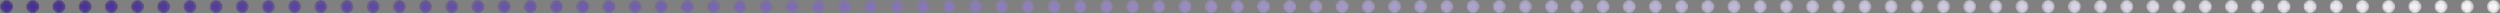 <svg height="4" viewBox="0 0 760 4" width="760" xmlns="http://www.w3.org/2000/svg" xmlns:xlink="http://www.w3.org/1999/xlink"><rect x="0" y="0" width="760" height="4" fill="#808080" stroke="none"/><linearGradient id="a"><stop offset="0" stop-color="#442d8c"/><stop offset="1" stop-color="#f6f6f6"/></linearGradient><linearGradient id="b" x1="-11817.594%" x2="7284.989%" xlink:href="#a" y1="50.01%" y2="50.01%"/><linearGradient id="c" x1="-.571%" x2="163.371%" xlink:href="#a" y1="50.006%" y2="50.006%"/><linearGradient id="d" x1="-177.662%" x2="100.318%" xlink:href="#a" y1="50.006%" y2="50.006%"/><linearGradient id="e" x1="-12010.789%" x2="7091.794%" xlink:href="#a" y1="50.01%" y2="50.01%"/><mask id="f" fill="#fff"><path d="m1.999 0c-1.1 0-1.999.9-1.999 1.998 0 1.1.899 1.999 1.999 1.999 1.101 0 1.998-.899 1.998-1.999 0-1.098-.897-1.998-1.998-1.998z" fill="#fff" fill-rule="evenodd"/></mask><mask id="g" fill="#fff"><path d="m463.736 0c-1.1 0-1.999.9-1.999 1.999 0 1.099.899 1.999 1.999 1.999 1.098 0 1.998-.9 1.998-1.999 0-1.099-.9-1.999-1.998-1.999zm-7.976 0c-1.1 0-1.978.9-1.978 1.999 0 1.099.878 1.999 1.978 1.999 1.12 0 2.019-.9 2.019-1.999 0-1.099-.899-1.999-2.019-1.999zm-7.955 0c-1.1 0-1.999.9-1.999 1.999 0 1.099.899 1.999 1.999 1.999 1.119 0 1.998-.9 1.998-1.999 0-1.099-.879-1.999-1.998-1.999zm-7.955 0c-1.1 0-1.999.9-1.999 1.999 0 1.099.899 1.999 1.999 1.999 1.1 0 1.998-.9 1.998-1.999 0-1.099-.898-1.999-1.998-1.999zm-7.955 0c-1.12 0-1.999.9-1.999 1.999 0 1.099.879 1.999 1.999 1.999 1.1 0 1.998-.9 1.998-1.999 0-1.099-.898-1.999-1.998-1.999zm-7.975 0c-1.1 0-1.999.9-1.999 1.999 0 1.099.899 1.999 1.999 1.999 1.119 0 1.998-.9 1.998-1.999 0-1.099-.879-1.999-1.998-1.999zm-7.955 0c-1.1 0-1.999.9-1.999 1.999 0 1.099.899 1.999 1.999 1.999 1.099 0 1.999-.9 1.999-1.999 0-1.099-.9-1.999-1.999-1.999zm-7.955 0c-1.12 0-1.999.9-1.999 1.999 0 1.099.879 1.999 1.999 1.999 1.098 0 1.998-.9 1.998-1.999 0-1.099-.9-1.999-1.998-1.999zm-7.955 0c-1.12 0-2.019.9-2.019 1.999 0 1.099.899 1.999 2.019 1.999 1.098 0 1.998-.9 1.998-1.999 0-1.099-.9-1.999-1.998-1.999zm-7.975 0c-1.1 0-1.999.9-1.999 1.999 0 1.099.899 1.999 1.999 1.999 1.099 0 1.998-.9 1.998-1.999 0-1.099-.899-1.999-1.998-1.999zm-7.956 0c-1.099 0-1.998.9-1.998 1.999 0 1.099.899 1.999 1.998 1.999 1.1 0 1.998-.9 1.998-1.999 0-1.099-.898-1.999-1.998-1.999zm-7.974 0c-1.1 0-1.979.9-1.979 1.999 0 1.099.879 1.999 1.979 1.999 1.117 0 2.017-.9 2.017-1.999 0-1.099-.9-1.999-2.017-1.999zm-7.956 0c-1.099 0-1.998.9-1.998 1.999 0 1.099.899 1.999 1.998 1.999 1.119 0 1.999-.9 1.999-1.999 0-1.099-.88-1.999-1.999-1.999zm-7.955 0c-1.099 0-1.999.9-1.999 1.999 0 1.099.9 1.999 1.999 1.999 1.099 0 1.999-.9 1.999-1.999 0-1.099-.9-1.999-1.999-1.999zm-7.956 0c-1.118 0-1.999.9-1.999 1.999 0 1.099.881 1.999 1.999 1.999 1.1 0 1.999-.9 1.999-1.999 0-1.099-.899-1.999-1.999-1.999zm-7.974 0c-1.099 0-1.999.9-1.999 1.999 0 1.099.9 1.999 1.999 1.999 1.119 0 1.998-.9 1.998-1.999 0-1.099-.879-1.999-1.998-1.999zm-7.956 0c-1.099 0-1.999.9-1.999 1.999 0 1.099.9 1.999 1.999 1.999 1.099 0 1.999-.9 1.999-1.999 0-1.099-.9-1.999-1.999-1.999zm-7.955 0c-1.119 0-1.999.9-1.999 1.999 0 1.099.88 1.999 1.999 1.999 1.099 0 1.999-.9 1.999-1.999 0-1.099-.9-1.999-1.999-1.999zm-7.955 0c-1.119 0-2.019.9-2.019 1.999 0 1.099.9 1.999 2.019 1.999 1.099 0 1.999-.9 1.999-1.999 0-1.099-.9-1.999-1.999-1.999zm-7.975 0c-1.1 0-1.999.9-1.999 1.999 0 1.099.899 1.999 1.999 1.999 1.099 0 1.998-.9 1.998-1.999 0-1.099-.899-1.999-1.998-1.999zm-7.955 0c-1.1 0-1.999.9-1.999 1.999 0 1.099.899 1.999 1.999 1.999 1.1 0 1.998-.9 1.998-1.999 0-1.099-.898-1.999-1.998-1.999zm-7.955 0c-1.119 0-1.999.9-1.999 1.999 0 1.099.88 1.999 1.999 1.999 1.1 0 1.998-.9 1.998-1.999 0-1.099-.898-1.999-1.998-1.999zm-7.975 0c-1.1 0-1.999.9-1.999 1.999 0 1.099.899 1.999 1.999 1.999 1.12 0 1.999-.9 1.999-1.999 0-1.099-.879-1.999-1.999-1.999zm-7.955 0c-1.1 0-1.999.9-1.999 1.999 0 1.099.899 1.999 1.999 1.999 1.099 0 1.999-.9 1.999-1.999 0-1.099-.9-1.999-1.999-1.999zm-7.955 0c-1.12 0-1.999.9-1.999 1.999 0 1.099.879 1.999 1.999 1.999 1.099 0 1.999-.9 1.999-1.999 0-1.099-.9-1.999-1.999-1.999zm-7.976 0c-1.099 0-1.999.9-1.999 1.999 0 1.099.9 1.999 1.999 1.999 1.12 0 1.999-.9 1.999-1.999 0-1.099-.879-1.999-1.999-1.999zm-7.955 0c-1.099 0-1.999.9-1.999 1.999 0 1.099.9 1.999 1.999 1.999 1.1 0 1.999-.9 1.999-1.999 0-1.099-.899-1.999-1.999-1.999zm-7.955 0c-1.12 0-1.999.9-1.999 1.999 0 1.099.879 1.999 1.999 1.999 1.1 0 1.999-.9 1.999-1.999 0-1.099-.899-1.999-1.999-1.999zm-7.955 0c-1.12 0-2.018.9-2.018 1.999 0 1.099.898 1.999 2.018 1.999 1.1 0 1.98-.9 1.98-1.999 0-1.099-.88-1.999-1.98-1.999zm-7.975 0c-1.1 0-1.999.9-1.999 1.999 0 1.099.899 1.999 1.999 1.999 1.1 0 1.999-.9 1.999-1.999 0-1.099-.899-1.999-1.999-1.999zm-7.955 0c-1.1 0-1.999.9-1.999 1.999 0 1.099.899 1.999 1.999 1.999 1.1 0 1.999-.9 1.999-1.999 0-1.099-.899-1.999-1.999-1.999zm-7.955 0c-1.119 0-1.999.9-1.999 1.999 0 1.099.88 1.999 1.999 1.999 1.1 0 1.999-.9 1.999-1.999 0-1.099-.899-1.999-1.999-1.999zm-7.975 0c-1.1 0-1.999.9-1.999 1.999 0 1.099.899 1.999 1.999 1.999 1.119 0 1.999-.9 1.999-1.999 0-1.099-.88-1.999-1.999-1.999zm-7.955 0c-1.1 0-1.999.9-1.999 1.999 0 1.099.899 1.999 1.999 1.999 1.099 0 1.999-.9 1.999-1.999 0-1.099-.9-1.999-1.999-1.999zm-7.955 0c-1.119 0-1.998.9-1.998 1.999 0 1.099.879 1.999 1.998 1.999 1.099 0 1.999-.9 1.999-1.999 0-1.099-.9-1.999-1.999-1.999zm-7.976 0c-1.098 0-1.998.9-1.998 1.999 0 1.099.9 1.999 1.998 1.999 1.119 0 1.999-.9 1.999-1.999 0-1.099-.88-1.999-1.999-1.999zm-7.955 0c-1.098 0-1.998.9-1.998 1.999 0 1.099.9 1.999 1.998 1.999 1.1 0 2-.9 2-1.999 0-1.099-.9-1.999-2-1.999zm-7.955 0c-1.119 0-1.998.9-1.998 1.999 0 1.099.879 1.999 1.998 1.999 1.1 0 1.999-.9 1.999-1.999 0-1.099-.899-1.999-1.999-1.999zm-7.955 0c-1.119 0-1.998.9-1.998 1.999 0 1.099.879 1.999 1.998 1.999 1.1 0 1.98-.9 1.98-1.999 0-1.099-.88-1.999-1.98-1.999zm-7.974 0c-1.1 0-1.999.9-1.999 1.999 0 1.099.899 1.999 1.999 1.999 1.098 0 1.998-.9 1.998-1.999 0-1.099-.9-1.999-1.998-1.999zm-7.956 0c-1.099 0-1.998.9-1.998 1.999 0 1.099.899 1.999 1.998 1.999 1.099 0 1.999-.9 1.999-1.999 0-1.099-.9-1.999-1.999-1.999zm-7.955 0c-1.119 0-1.999.9-1.999 1.999 0 1.099.88 1.999 1.999 1.999 1.099 0 1.999-.9 1.999-1.999 0-1.099-.9-1.999-1.999-1.999zm-7.975 0c-1.099 0-1.999.9-1.999 1.999 0 1.099.9 1.999 1.999 1.999 1.119 0 1.998-.9 1.998-1.999 0-1.099-.879-1.999-1.998-1.999zm-7.955 0c-1.099 0-1.999.9-1.999 1.999 0 1.099.9 1.999 1.999 1.999 1.098 0 1.998-.9 1.998-1.999 0-1.099-.9-1.999-1.998-1.999zm-7.956 0c-1.118 0-1.998.9-1.998 1.999 0 1.099.88 1.999 1.998 1.999 1.099 0 1.999-.9 1.999-1.999 0-1.099-.9-1.999-1.999-1.999zm-7.974 0c-1.099 0-1.999.9-1.999 1.999 0 1.099.9 1.999 1.999 1.999 1.118 0 1.997-.9 1.997-1.999 0-1.099-.879-1.999-1.997-1.999zm-7.956 0c-1.098 0-1.999.9-1.999 1.999 0 1.099.901 1.999 1.999 1.999 1.1 0 1.998-.9 1.998-1.999 0-1.099-.898-1.999-1.998-1.999zm-7.955 0c-1.119 0-1.999.9-1.999 1.999 0 1.099.88 1.999 1.999 1.999 1.1 0 1.998-.9 1.998-1.999 0-1.099-.898-1.999-1.998-1.999zm-7.955 0c-1.119 0-1.999.9-1.999 1.999 0 1.099.88 1.999 1.999 1.999 1.1 0 1.979-.9 1.979-1.999 0-1.099-.879-1.999-1.979-1.999zm-7.975 0c-1.099 0-1.999.9-1.999 1.999 0 1.099.9 1.999 1.999 1.999 1.099 0 1.999-.9 1.999-1.999 0-1.099-.9-1.999-1.999-1.999zm-7.955 0c-1.1 0-1.999.9-1.999 1.999 0 1.099.899 1.999 1.999 1.999 1.099 0 1.999-.9 1.999-1.999 0-1.099-.9-1.999-1.999-1.999zm-7.955 0c-1.12 0-1.999.9-1.999 1.999 0 1.099.879 1.999 1.999 1.999 1.099 0 1.999-.9 1.999-1.999 0-1.099-.9-1.999-1.999-1.999zm-7.975 0c-1.1 0-2 .9-2 1.999 0 1.099.9 1.999 2 1.999 1.119 0 1.998-.9 1.998-1.999 0-1.099-.879-1.999-1.998-1.999zm-7.955 0c-1.1 0-2 .9-2 1.999 0 1.099.9 1.999 2 1.999 1.099 0 1.998-.9 1.998-1.999 0-1.099-.899-1.999-1.998-1.999zm-7.955 0c-1.12 0-2 .9-2 1.999 0 1.099.88 1.999 2 1.999 1.099 0 1.998-.9 1.998-1.999 0-1.099-.899-1.999-1.998-1.999zm-7.975 0c-1.1 0-1.999.9-1.999 1.999 0 1.099.899 1.999 1.999 1.999 1.118 0 1.999-.9 1.999-1.999 0-1.099-.881-1.999-1.999-1.999zm-7.955 0c-1.1 0-1.999.9-1.999 1.999 0 1.099.899 1.999 1.999 1.999 1.099 0 1.999-.9 1.999-1.999 0-1.099-.9-1.999-1.999-1.999zm-7.955 0c-1.12 0-1.999.9-1.999 1.999 0 1.099.879 1.999 1.999 1.999 1.099 0 1.999-.9 1.999-1.999 0-1.099-.9-1.999-1.999-1.999zm-7.956 0c-1.119 0-1.999.9-1.999 1.999 0 1.099.88 1.999 1.999 1.999 1.1 0 1.979-.9 1.979-1.999 0-1.099-.879-1.999-1.979-1.999z" fill="#fff" fill-rule="evenodd"/></mask><mask id="h" fill="#fff"><path d="m272.673 0c-1.12 0-2 .9-2 1.999 0 1.099.88 1.999 2 1.999 1.078 0 1.966-.868 1.998-1.94v-.118c-.032-1.072-.92-1.94-1.998-1.94zm-7.976 0c-1.099 0-1.999.9-1.999 1.999 0 1.099.9 1.999 1.999 1.999 1.118 0 1.999-.9 1.999-1.999 0-1.099-.881-1.999-1.999-1.999zm-7.955 0c-1.099 0-1.999.9-1.999 1.999 0 1.099.9 1.999 1.999 1.999 1.099 0 1.999-.9 1.999-1.999 0-1.099-.9-1.999-1.999-1.999zm-7.955 0c-1.12 0-1.999.9-1.999 1.999 0 1.099.879 1.999 1.999 1.999 1.098 0 1.999-.9 1.999-1.999 0-1.099-.901-1.999-1.999-1.999zm-7.956 0c-1.119 0-2.018.9-2.018 1.999 0 1.099.899 1.999 2.018 1.999 1.099 0 1.98-.9 1.98-1.999 0-1.099-.881-1.999-1.98-1.999zm-7.975 0c-1.099 0-1.999.9-1.999 1.999 0 1.099.9 1.999 1.999 1.999 1.099 0 1.999-.9 1.999-1.999 0-1.099-.9-1.999-1.999-1.999zm-7.955 0c-1.099 0-1.999.9-1.999 1.999 0 1.099.9 1.999 1.999 1.999 1.099 0 1.999-.9 1.999-1.999 0-1.099-.9-1.999-1.999-1.999zm-7.956 0c-1.117 0-1.998.9-1.998 1.999 0 1.099.881 1.999 1.998 1.999 1.1 0 1.999-.9 1.999-1.999 0-1.099-.899-1.999-1.999-1.999zm-7.974 0c-1.099 0-1.999.9-1.999 1.999 0 1.099.9 1.999 1.999 1.999 1.119 0 1.999-.9 1.999-1.999 0-1.099-.88-1.999-1.999-1.999zm-7.955 0c-1.099 0-1.999.9-1.999 1.999 0 1.099.9 1.999 1.999 1.999 1.098 0 1.999-.9 1.999-1.999 0-1.099-.901-1.999-1.999-1.999zm-7.955 0c-1.119 0-1.999.9-1.999 1.999 0 1.099.88 1.999 1.999 1.999 1.098 0 1.999-.9 1.999-1.999 0-1.099-.901-1.999-1.999-1.999zm-7.976 0c-1.098 0-1.998.9-1.998 1.999 0 1.099.9 1.999 1.998 1.999 1.119 0 1.999-.9 1.999-1.999 0-1.099-.88-1.999-1.999-1.999zm-7.955 0c-1.099 0-1.998.9-1.998 1.999 0 1.099.899 1.999 1.998 1.999 1.1 0 1.999-.9 1.999-1.999 0-1.099-.899-1.999-1.999-1.999zm-7.955 0c-1.119 0-1.999.9-1.999 1.999 0 1.099.88 1.999 1.999 1.999 1.1 0 1.999-.9 1.999-1.999 0-1.099-.899-1.999-1.999-1.999zm-7.955 0c-1.119 0-1.999.9-1.999 1.999 0 1.099.88 1.999 1.999 1.999 1.1 0 1.979-.9 1.979-1.999 0-1.099-.879-1.999-1.979-1.999zm-7.975 0c-1.1 0-1.999.9-1.999 1.999 0 1.099.899 1.999 1.999 1.999 1.1 0 1.999-.9 1.999-1.999 0-1.099-.899-1.999-1.999-1.999zm-7.955 0c-1.1 0-1.999.9-1.999 1.999 0 1.099.899 1.999 1.999 1.999 1.1 0 1.999-.9 1.999-1.999 0-1.099-.899-1.999-1.999-1.999zm-7.955 0c-1.119 0-1.999.9-1.999 1.999 0 1.099.88 1.999 1.999 1.999 1.1 0 1.999-.9 1.999-1.999 0-1.099-.899-1.999-1.999-1.999zm-7.976 0c-1.098 0-1.998.9-1.998 1.999 0 1.099.9 1.999 1.998 1.999 1.121 0 2-.9 2-1.999 0-1.099-.879-1.999-2-1.999zm-7.955 0c-1.098 0-1.998.9-1.998 1.999 0 1.099.9 1.999 1.998 1.999 1.1 0 2-.9 2-1.999 0-1.099-.9-1.999-2-1.999zm-7.955 0c-1.119 0-1.998.9-1.998 1.999 0 1.099.879 1.999 1.998 1.999 1.1 0 2-.9 2-1.999 0-1.099-.9-1.999-2-1.999zm-7.975 0c-1.099 0-1.998.9-1.998 1.999 0 1.099.899 1.999 1.998 1.999 1.12 0 1.999-.9 1.999-1.999 0-1.099-.879-1.999-1.999-1.999zm-7.955 0c-1.099 0-1.998.9-1.998 1.999 0 1.099.899 1.999 1.998 1.999 1.101 0 1.999-.9 1.999-1.999 0-1.099-.898-1.999-1.999-1.999zm-7.955 0c-1.12 0-1.998.9-1.998 1.999 0 1.099.878 1.999 1.998 1.999 1.101 0 1.999-.9 1.999-1.999 0-1.099-.898-1.999-1.999-1.999zm-7.955 0c-1.12 0-1.998.9-1.998 1.999 0 1.099.878 1.999 1.998 1.999 1.101 0 1.979-.9 1.979-1.999 0-1.099-.878-1.999-1.979-1.999zm-7.975 0c-1.1 0-1.998.9-1.998 1.999 0 1.099.898 1.999 1.998 1.999 1.1 0 1.999-.9 1.999-1.999 0-1.099-.899-1.999-1.999-1.999zm-7.955 0c-1.1 0-1.998.9-1.998 1.999 0 1.099.898 1.999 1.998 1.999 1.1 0 1.999-.9 1.999-1.999 0-1.099-.899-1.999-1.999-1.999zm-7.955 0c-1.119 0-1.998.9-1.998 1.999 0 1.099.879 1.999 1.998 1.999 1.1 0 1.999-.9 1.999-1.999 0-1.099-.899-1.999-1.999-1.999zm-7.976 0c-1.098 0-1.998.9-1.998 1.999 0 1.099.9 1.999 1.998 1.999 1.121 0 2-.9 2-1.999 0-1.099-.879-1.999-2-1.999zm-7.955 0c-1.098 0-1.998.9-1.998 1.999 0 1.099.9 1.999 1.998 1.999 1.101 0 2-.9 2-1.999 0-1.099-.899-1.999-2-1.999zm-7.955 0c-1.119 0-1.998.9-1.998 1.999 0 1.099.879 1.999 1.998 1.999 1.1 0 2-.9 2-1.999 0-1.099-.9-1.999-2-1.999zm-7.974 0c-1.1 0-1.998.9-1.998 1.999 0 1.099.898 1.999 1.998 1.999 1.118 0 1.999-.9 1.999-1.999 0-1.099-.881-1.999-1.999-1.999zm-7.955 0c-1.1 0-1.998.9-1.998 1.999 0 1.099.898 1.999 1.998 1.999 1.099 0 1.999-.9 1.999-1.999 0-1.099-.9-1.999-1.999-1.999zm-7.955 0c-1.12 0-1.998.9-1.998 1.999 0 1.099.878 1.999 1.998 1.999 1.099 0 1.998-.9 1.998-1.999 0-1.099-.899-1.999-1.998-1.999zm-7.956 0c-1.119 0-1.998.9-1.998 1.999 0 1.099.879 1.999 1.998 1.999 1.1 0 1.979-.9 1.979-1.999 0-1.099-.879-1.999-1.979-1.999z" fill="#fff" fill-rule="evenodd"/></mask><mask id="i" fill="#fff"><path d="m1.998 0c-1.098 0-1.998.9-1.998 1.998 0 1.1.9 1.999 1.998 1.999 1.101 0 1.999-.899 1.999-1.999 0-1.098-.898-1.998-1.999-1.998z" fill="#fff" fill-rule="evenodd"/></mask><g fill="none" fill-rule="evenodd"><path d="m1.999 0c-1.1 0-1.999.9-1.999 1.998 0 1.1.899 1.999 1.999 1.999 1.101 0 1.998-.899 1.998-1.999 0-1.098-.897-1.998-1.998-1.998z" fill="url(#b)" mask="url(#f)" transform="translate(469.691)"/><path d="m463.736 0c-1.1 0-1.999.9-1.999 1.999 0 1.099.899 1.999 1.999 1.999 1.098 0 1.998-.9 1.998-1.999 0-1.099-.9-1.999-1.998-1.999zm-7.976 0c-1.1 0-1.978.9-1.978 1.999 0 1.099.878 1.999 1.978 1.999 1.12 0 2.019-.9 2.019-1.999 0-1.099-.899-1.999-2.019-1.999zm-7.955 0c-1.1 0-1.999.9-1.999 1.999 0 1.099.899 1.999 1.999 1.999 1.119 0 1.998-.9 1.998-1.999 0-1.099-.879-1.999-1.998-1.999zm-7.955 0c-1.1 0-1.999.9-1.999 1.999 0 1.099.899 1.999 1.999 1.999 1.1 0 1.998-.9 1.998-1.999 0-1.099-.898-1.999-1.998-1.999zm-7.955 0c-1.12 0-1.999.9-1.999 1.999 0 1.099.879 1.999 1.999 1.999 1.1 0 1.998-.9 1.998-1.999 0-1.099-.898-1.999-1.998-1.999zm-7.975 0c-1.1 0-1.999.9-1.999 1.999 0 1.099.899 1.999 1.999 1.999 1.119 0 1.998-.9 1.998-1.999 0-1.099-.879-1.999-1.998-1.999zm-7.955 0c-1.1 0-1.999.9-1.999 1.999 0 1.099.899 1.999 1.999 1.999 1.099 0 1.999-.9 1.999-1.999 0-1.099-.9-1.999-1.999-1.999zm-7.955 0c-1.12 0-1.999.9-1.999 1.999 0 1.099.879 1.999 1.999 1.999 1.098 0 1.998-.9 1.998-1.999 0-1.099-.9-1.999-1.998-1.999zm-7.955 0c-1.12 0-2.019.9-2.019 1.999 0 1.099.899 1.999 2.019 1.999 1.098 0 1.998-.9 1.998-1.999 0-1.099-.9-1.999-1.998-1.999zm-7.975 0c-1.1 0-1.999.9-1.999 1.999 0 1.099.899 1.999 1.999 1.999 1.099 0 1.998-.9 1.998-1.999 0-1.099-.899-1.999-1.998-1.999zm-7.956 0c-1.099 0-1.998.9-1.998 1.999 0 1.099.899 1.999 1.998 1.999 1.1 0 1.998-.9 1.998-1.999 0-1.099-.898-1.999-1.998-1.999zm-7.974 0c-1.1 0-1.979.9-1.979 1.999 0 1.099.879 1.999 1.979 1.999 1.117 0 2.017-.9 2.017-1.999 0-1.099-.9-1.999-2.017-1.999zm-7.956 0c-1.099 0-1.998.9-1.998 1.999 0 1.099.899 1.999 1.998 1.999 1.119 0 1.999-.9 1.999-1.999 0-1.099-.88-1.999-1.999-1.999zm-7.955 0c-1.099 0-1.999.9-1.999 1.999 0 1.099.9 1.999 1.999 1.999 1.099 0 1.999-.9 1.999-1.999 0-1.099-.9-1.999-1.999-1.999zm-7.956 0c-1.118 0-1.999.9-1.999 1.999 0 1.099.881 1.999 1.999 1.999 1.1 0 1.999-.9 1.999-1.999 0-1.099-.899-1.999-1.999-1.999zm-7.974 0c-1.099 0-1.999.9-1.999 1.999 0 1.099.9 1.999 1.999 1.999 1.119 0 1.998-.9 1.998-1.999 0-1.099-.879-1.999-1.998-1.999zm-7.956 0c-1.099 0-1.999.9-1.999 1.999 0 1.099.9 1.999 1.999 1.999 1.099 0 1.999-.9 1.999-1.999 0-1.099-.9-1.999-1.999-1.999zm-7.955 0c-1.119 0-1.999.9-1.999 1.999 0 1.099.88 1.999 1.999 1.999 1.099 0 1.999-.9 1.999-1.999 0-1.099-.9-1.999-1.999-1.999zm-7.955 0c-1.119 0-2.019.9-2.019 1.999 0 1.099.9 1.999 2.019 1.999 1.099 0 1.999-.9 1.999-1.999 0-1.099-.9-1.999-1.999-1.999zm-7.975 0c-1.1 0-1.999.9-1.999 1.999 0 1.099.899 1.999 1.999 1.999 1.099 0 1.998-.9 1.998-1.999 0-1.099-.899-1.999-1.998-1.999zm-7.955 0c-1.1 0-1.999.9-1.999 1.999 0 1.099.899 1.999 1.999 1.999 1.1 0 1.998-.9 1.998-1.999 0-1.099-.898-1.999-1.998-1.999zm-7.955 0c-1.119 0-1.999.9-1.999 1.999 0 1.099.88 1.999 1.999 1.999 1.1 0 1.998-.9 1.998-1.999 0-1.099-.898-1.999-1.998-1.999zm-7.975 0c-1.1 0-1.999.9-1.999 1.999 0 1.099.899 1.999 1.999 1.999 1.12 0 1.999-.9 1.999-1.999 0-1.099-.879-1.999-1.999-1.999zm-7.955 0c-1.1 0-1.999.9-1.999 1.999 0 1.099.899 1.999 1.999 1.999 1.099 0 1.999-.9 1.999-1.999 0-1.099-.9-1.999-1.999-1.999zm-7.955 0c-1.12 0-1.999.9-1.999 1.999 0 1.099.879 1.999 1.999 1.999 1.099 0 1.999-.9 1.999-1.999 0-1.099-.9-1.999-1.999-1.999zm-7.976 0c-1.099 0-1.999.9-1.999 1.999 0 1.099.9 1.999 1.999 1.999 1.12 0 1.999-.9 1.999-1.999 0-1.099-.879-1.999-1.999-1.999zm-7.955 0c-1.099 0-1.999.9-1.999 1.999 0 1.099.9 1.999 1.999 1.999 1.1 0 1.999-.9 1.999-1.999 0-1.099-.899-1.999-1.999-1.999zm-7.955 0c-1.12 0-1.999.9-1.999 1.999 0 1.099.879 1.999 1.999 1.999 1.1 0 1.999-.9 1.999-1.999 0-1.099-.899-1.999-1.999-1.999zm-7.955 0c-1.12 0-2.018.9-2.018 1.999 0 1.099.898 1.999 2.018 1.999 1.1 0 1.98-.9 1.98-1.999 0-1.099-.88-1.999-1.98-1.999zm-7.975 0c-1.1 0-1.999.9-1.999 1.999 0 1.099.899 1.999 1.999 1.999 1.1 0 1.999-.9 1.999-1.999 0-1.099-.899-1.999-1.999-1.999zm-7.955 0c-1.1 0-1.999.9-1.999 1.999 0 1.099.899 1.999 1.999 1.999 1.1 0 1.999-.9 1.999-1.999 0-1.099-.899-1.999-1.999-1.999zm-7.955 0c-1.119 0-1.999.9-1.999 1.999 0 1.099.88 1.999 1.999 1.999 1.1 0 1.999-.9 1.999-1.999 0-1.099-.899-1.999-1.999-1.999zm-7.975 0c-1.1 0-1.999.9-1.999 1.999 0 1.099.899 1.999 1.999 1.999 1.119 0 1.999-.9 1.999-1.999 0-1.099-.88-1.999-1.999-1.999zm-7.955 0c-1.1 0-1.999.9-1.999 1.999 0 1.099.899 1.999 1.999 1.999 1.099 0 1.999-.9 1.999-1.999 0-1.099-.9-1.999-1.999-1.999zm-7.955 0c-1.119 0-1.998.9-1.998 1.999 0 1.099.879 1.999 1.998 1.999 1.099 0 1.999-.9 1.999-1.999 0-1.099-.9-1.999-1.999-1.999zm-7.976 0c-1.098 0-1.998.9-1.998 1.999 0 1.099.9 1.999 1.998 1.999 1.119 0 1.999-.9 1.999-1.999 0-1.099-.88-1.999-1.999-1.999zm-7.955 0c-1.098 0-1.998.9-1.998 1.999 0 1.099.9 1.999 1.998 1.999 1.1 0 2-.9 2-1.999 0-1.099-.9-1.999-2-1.999zm-7.955 0c-1.119 0-1.998.9-1.998 1.999 0 1.099.879 1.999 1.998 1.999 1.1 0 1.999-.9 1.999-1.999 0-1.099-.899-1.999-1.999-1.999zm-7.955 0c-1.119 0-1.998.9-1.998 1.999 0 1.099.879 1.999 1.998 1.999 1.1 0 1.98-.9 1.98-1.999 0-1.099-.88-1.999-1.98-1.999zm-7.974 0c-1.1 0-1.999.9-1.999 1.999 0 1.099.899 1.999 1.999 1.999 1.098 0 1.998-.9 1.998-1.999 0-1.099-.9-1.999-1.998-1.999zm-7.956 0c-1.099 0-1.998.9-1.998 1.999 0 1.099.899 1.999 1.998 1.999 1.099 0 1.999-.9 1.999-1.999 0-1.099-.9-1.999-1.999-1.999zm-7.955 0c-1.119 0-1.999.9-1.999 1.999 0 1.099.88 1.999 1.999 1.999 1.099 0 1.999-.9 1.999-1.999 0-1.099-.9-1.999-1.999-1.999zm-7.975 0c-1.099 0-1.999.9-1.999 1.999 0 1.099.9 1.999 1.999 1.999 1.119 0 1.998-.9 1.998-1.999 0-1.099-.879-1.999-1.998-1.999zm-7.955 0c-1.099 0-1.999.9-1.999 1.999 0 1.099.9 1.999 1.999 1.999 1.098 0 1.998-.9 1.998-1.999 0-1.099-.9-1.999-1.998-1.999zm-7.956 0c-1.118 0-1.998.9-1.998 1.999 0 1.099.88 1.999 1.998 1.999 1.099 0 1.999-.9 1.999-1.999 0-1.099-.9-1.999-1.999-1.999zm-7.974 0c-1.099 0-1.999.9-1.999 1.999 0 1.099.9 1.999 1.999 1.999 1.118 0 1.997-.9 1.997-1.999 0-1.099-.879-1.999-1.997-1.999zm-7.956 0c-1.098 0-1.999.9-1.999 1.999 0 1.099.901 1.999 1.999 1.999 1.1 0 1.998-.9 1.998-1.999 0-1.099-.898-1.999-1.998-1.999zm-7.955 0c-1.119 0-1.999.9-1.999 1.999 0 1.099.88 1.999 1.999 1.999 1.1 0 1.998-.9 1.998-1.999 0-1.099-.898-1.999-1.998-1.999zm-7.955 0c-1.119 0-1.999.9-1.999 1.999 0 1.099.88 1.999 1.999 1.999 1.1 0 1.979-.9 1.979-1.999 0-1.099-.879-1.999-1.979-1.999zm-7.975 0c-1.099 0-1.999.9-1.999 1.999 0 1.099.9 1.999 1.999 1.999 1.099 0 1.999-.9 1.999-1.999 0-1.099-.9-1.999-1.999-1.999zm-7.955 0c-1.1 0-1.999.9-1.999 1.999 0 1.099.899 1.999 1.999 1.999 1.099 0 1.999-.9 1.999-1.999 0-1.099-.9-1.999-1.999-1.999zm-7.955 0c-1.12 0-1.999.9-1.999 1.999 0 1.099.879 1.999 1.999 1.999 1.099 0 1.999-.9 1.999-1.999 0-1.099-.9-1.999-1.999-1.999zm-7.975 0c-1.1 0-2 .9-2 1.999 0 1.099.9 1.999 2 1.999 1.119 0 1.998-.9 1.998-1.999 0-1.099-.879-1.999-1.998-1.999zm-7.955 0c-1.1 0-2 .9-2 1.999 0 1.099.9 1.999 2 1.999 1.099 0 1.998-.9 1.998-1.999 0-1.099-.899-1.999-1.998-1.999zm-7.955 0c-1.12 0-2 .9-2 1.999 0 1.099.88 1.999 2 1.999 1.099 0 1.998-.9 1.998-1.999 0-1.099-.899-1.999-1.998-1.999zm-7.975 0c-1.1 0-1.999.9-1.999 1.999 0 1.099.899 1.999 1.999 1.999 1.118 0 1.999-.9 1.999-1.999 0-1.099-.881-1.999-1.999-1.999zm-7.955 0c-1.1 0-1.999.9-1.999 1.999 0 1.099.899 1.999 1.999 1.999 1.099 0 1.999-.9 1.999-1.999 0-1.099-.9-1.999-1.999-1.999zm-7.955 0c-1.12 0-1.999.9-1.999 1.999 0 1.099.879 1.999 1.999 1.999 1.099 0 1.999-.9 1.999-1.999 0-1.099-.9-1.999-1.999-1.999zm-7.956 0c-1.119 0-1.999.9-1.999 1.999 0 1.099.88 1.999 1.999 1.999 1.1 0 1.979-.9 1.979-1.999 0-1.099-.879-1.999-1.979-1.999z" fill="url(#c)" mask="url(#g)"/><path d="m272.673 0c-1.12 0-2 .9-2 1.999 0 1.099.88 1.999 2 1.999 1.078 0 1.966-.868 1.998-1.94v-.118c-.032-1.072-.92-1.94-1.998-1.94zm-7.976 0c-1.099 0-1.999.9-1.999 1.999 0 1.099.9 1.999 1.999 1.999 1.118 0 1.999-.9 1.999-1.999 0-1.099-.881-1.999-1.999-1.999zm-7.955 0c-1.099 0-1.999.9-1.999 1.999 0 1.099.9 1.999 1.999 1.999 1.099 0 1.999-.9 1.999-1.999 0-1.099-.9-1.999-1.999-1.999zm-7.955 0c-1.12 0-1.999.9-1.999 1.999 0 1.099.879 1.999 1.999 1.999 1.098 0 1.999-.9 1.999-1.999 0-1.099-.901-1.999-1.999-1.999zm-7.956 0c-1.119 0-2.018.9-2.018 1.999 0 1.099.899 1.999 2.018 1.999 1.099 0 1.98-.9 1.98-1.999 0-1.099-.881-1.999-1.98-1.999zm-7.975 0c-1.099 0-1.999.9-1.999 1.999 0 1.099.9 1.999 1.999 1.999 1.099 0 1.999-.9 1.999-1.999 0-1.099-.9-1.999-1.999-1.999zm-7.955 0c-1.099 0-1.999.9-1.999 1.999 0 1.099.9 1.999 1.999 1.999 1.099 0 1.999-.9 1.999-1.999 0-1.099-.9-1.999-1.999-1.999zm-7.956 0c-1.117 0-1.998.9-1.998 1.999 0 1.099.881 1.999 1.998 1.999 1.1 0 1.999-.9 1.999-1.999 0-1.099-.899-1.999-1.999-1.999zm-7.974 0c-1.099 0-1.999.9-1.999 1.999 0 1.099.9 1.999 1.999 1.999 1.119 0 1.999-.9 1.999-1.999 0-1.099-.88-1.999-1.999-1.999zm-7.955 0c-1.099 0-1.999.9-1.999 1.999 0 1.099.9 1.999 1.999 1.999 1.098 0 1.999-.9 1.999-1.999 0-1.099-.901-1.999-1.999-1.999zm-7.955 0c-1.119 0-1.999.9-1.999 1.999 0 1.099.88 1.999 1.999 1.999 1.098 0 1.999-.9 1.999-1.999 0-1.099-.901-1.999-1.999-1.999zm-7.976 0c-1.098 0-1.998.9-1.998 1.999 0 1.099.9 1.999 1.998 1.999 1.119 0 1.999-.9 1.999-1.999 0-1.099-.88-1.999-1.999-1.999zm-7.955 0c-1.099 0-1.998.9-1.998 1.999 0 1.099.899 1.999 1.998 1.999 1.1 0 1.999-.9 1.999-1.999 0-1.099-.899-1.999-1.999-1.999zm-7.955 0c-1.119 0-1.999.9-1.999 1.999 0 1.099.88 1.999 1.999 1.999 1.1 0 1.999-.9 1.999-1.999 0-1.099-.899-1.999-1.999-1.999zm-7.955 0c-1.119 0-1.999.9-1.999 1.999 0 1.099.88 1.999 1.999 1.999 1.1 0 1.979-.9 1.979-1.999 0-1.099-.879-1.999-1.979-1.999zm-7.975 0c-1.1 0-1.999.9-1.999 1.999 0 1.099.899 1.999 1.999 1.999 1.1 0 1.999-.9 1.999-1.999 0-1.099-.899-1.999-1.999-1.999zm-7.955 0c-1.1 0-1.999.9-1.999 1.999 0 1.099.899 1.999 1.999 1.999 1.1 0 1.999-.9 1.999-1.999 0-1.099-.899-1.999-1.999-1.999zm-7.955 0c-1.119 0-1.999.9-1.999 1.999 0 1.099.88 1.999 1.999 1.999 1.1 0 1.999-.9 1.999-1.999 0-1.099-.899-1.999-1.999-1.999zm-7.976 0c-1.098 0-1.998.9-1.998 1.999 0 1.099.9 1.999 1.998 1.999 1.121 0 2-.9 2-1.999 0-1.099-.879-1.999-2-1.999zm-7.955 0c-1.098 0-1.998.9-1.998 1.999 0 1.099.9 1.999 1.998 1.999 1.1 0 2-.9 2-1.999 0-1.099-.9-1.999-2-1.999zm-7.955 0c-1.119 0-1.998.9-1.998 1.999 0 1.099.879 1.999 1.998 1.999 1.1 0 2-.9 2-1.999 0-1.099-.9-1.999-2-1.999zm-7.975 0c-1.099 0-1.998.9-1.998 1.999 0 1.099.899 1.999 1.998 1.999 1.12 0 1.999-.9 1.999-1.999 0-1.099-.879-1.999-1.999-1.999zm-7.955 0c-1.099 0-1.998.9-1.998 1.999 0 1.099.899 1.999 1.998 1.999 1.101 0 1.999-.9 1.999-1.999 0-1.099-.898-1.999-1.999-1.999zm-7.955 0c-1.12 0-1.998.9-1.998 1.999 0 1.099.878 1.999 1.998 1.999 1.101 0 1.999-.9 1.999-1.999 0-1.099-.898-1.999-1.999-1.999zm-7.955 0c-1.12 0-1.998.9-1.998 1.999 0 1.099.878 1.999 1.998 1.999 1.101 0 1.979-.9 1.979-1.999 0-1.099-.878-1.999-1.979-1.999zm-7.975 0c-1.1 0-1.998.9-1.998 1.999 0 1.099.898 1.999 1.998 1.999 1.1 0 1.999-.9 1.999-1.999 0-1.099-.899-1.999-1.999-1.999zm-7.955 0c-1.1 0-1.998.9-1.998 1.999 0 1.099.898 1.999 1.998 1.999 1.1 0 1.999-.9 1.999-1.999 0-1.099-.899-1.999-1.999-1.999zm-7.955 0c-1.119 0-1.998.9-1.998 1.999 0 1.099.879 1.999 1.998 1.999 1.1 0 1.999-.9 1.999-1.999 0-1.099-.899-1.999-1.999-1.999zm-7.976 0c-1.098 0-1.998.9-1.998 1.999 0 1.099.9 1.999 1.998 1.999 1.121 0 2-.9 2-1.999 0-1.099-.879-1.999-2-1.999zm-7.955 0c-1.098 0-1.998.9-1.998 1.999 0 1.099.9 1.999 1.998 1.999 1.101 0 2-.9 2-1.999 0-1.099-.899-1.999-2-1.999zm-7.955 0c-1.119 0-1.998.9-1.998 1.999 0 1.099.879 1.999 1.998 1.999 1.1 0 2-.9 2-1.999 0-1.099-.9-1.999-2-1.999zm-7.974 0c-1.1 0-1.998.9-1.998 1.999 0 1.099.898 1.999 1.998 1.999 1.118 0 1.999-.9 1.999-1.999 0-1.099-.881-1.999-1.999-1.999zm-7.955 0c-1.1 0-1.998.9-1.998 1.999 0 1.099.898 1.999 1.998 1.999 1.099 0 1.999-.9 1.999-1.999 0-1.099-.9-1.999-1.999-1.999zm-7.955 0c-1.12 0-1.998.9-1.998 1.999 0 1.099.878 1.999 1.998 1.999 1.099 0 1.998-.9 1.998-1.999 0-1.099-.899-1.999-1.998-1.999zm-7.956 0c-1.119 0-1.998.9-1.998 1.999 0 1.099.879 1.999 1.998 1.999 1.1 0 1.979-.9 1.979-1.999 0-1.099-.879-1.999-1.979-1.999z" fill="url(#d)" mask="url(#h)" transform="translate(485.329)"/><path d="m1.998 0c-1.098 0-1.998.9-1.998 1.998 0 1.1.9 1.999 1.998 1.999 1.101 0 1.999-.899 1.999-1.999 0-1.098-.898-1.998-1.999-1.998z" fill="url(#e)" mask="url(#i)" transform="translate(477.413)"/></g></svg>